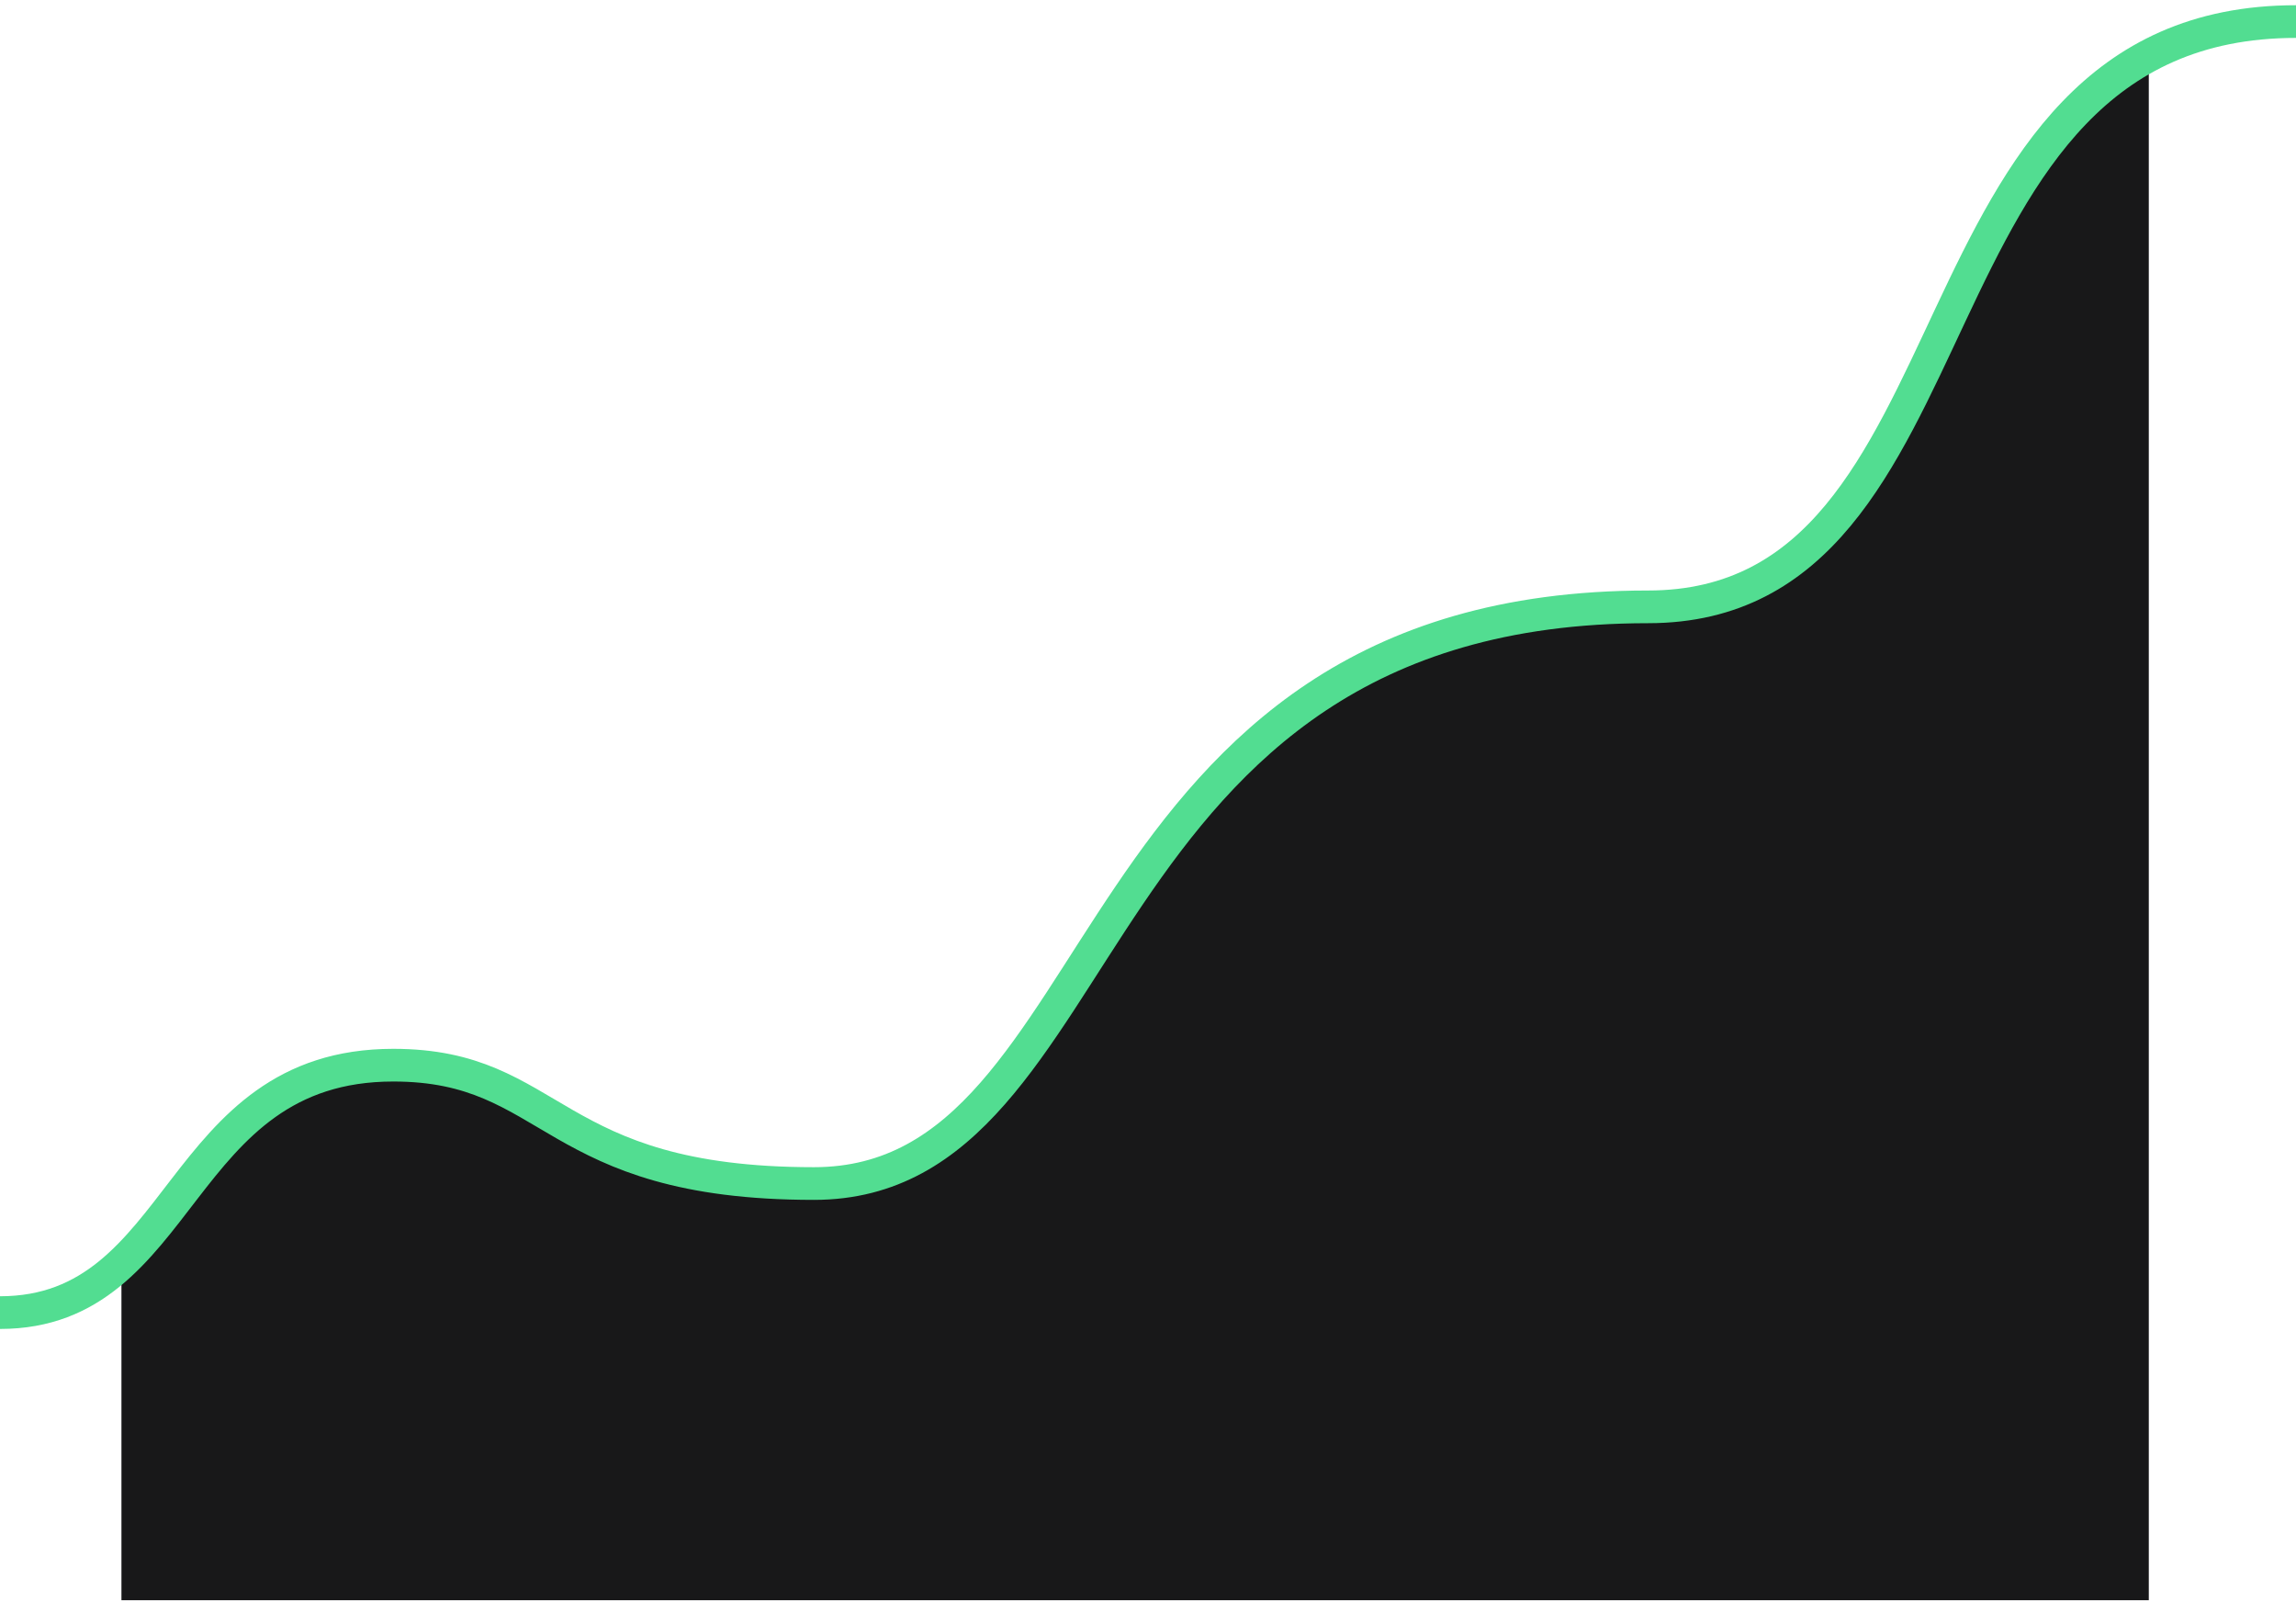 <svg width="281" height="196" viewBox="0 0 281 196" fill="none" xmlns="http://www.w3.org/2000/svg">
<path d="M262.984 6.797C234.26 22.096 237.647 74.245 201.694 74.245C130.83 74.245 137.271 144.81 99.609 144.81C67.084 144.81 68.014 130.327 48.127 130.327C28.239 130.327 24.286 145.723 14.863 154.565V195.81H262.984V6.797Z" fill="#181819"/>
<path d="M0 160.614C22.799 160.614 21.373 130.338 48.136 130.338C68.023 130.338 67.093 144.821 99.618 144.821C137.28 144.821 130.839 74.256 201.704 74.256C243.824 74.256 231.934 2.639 281 2.639" stroke="#52DD91" stroke-width="4" stroke-miterlimit="10"/>
</svg>
